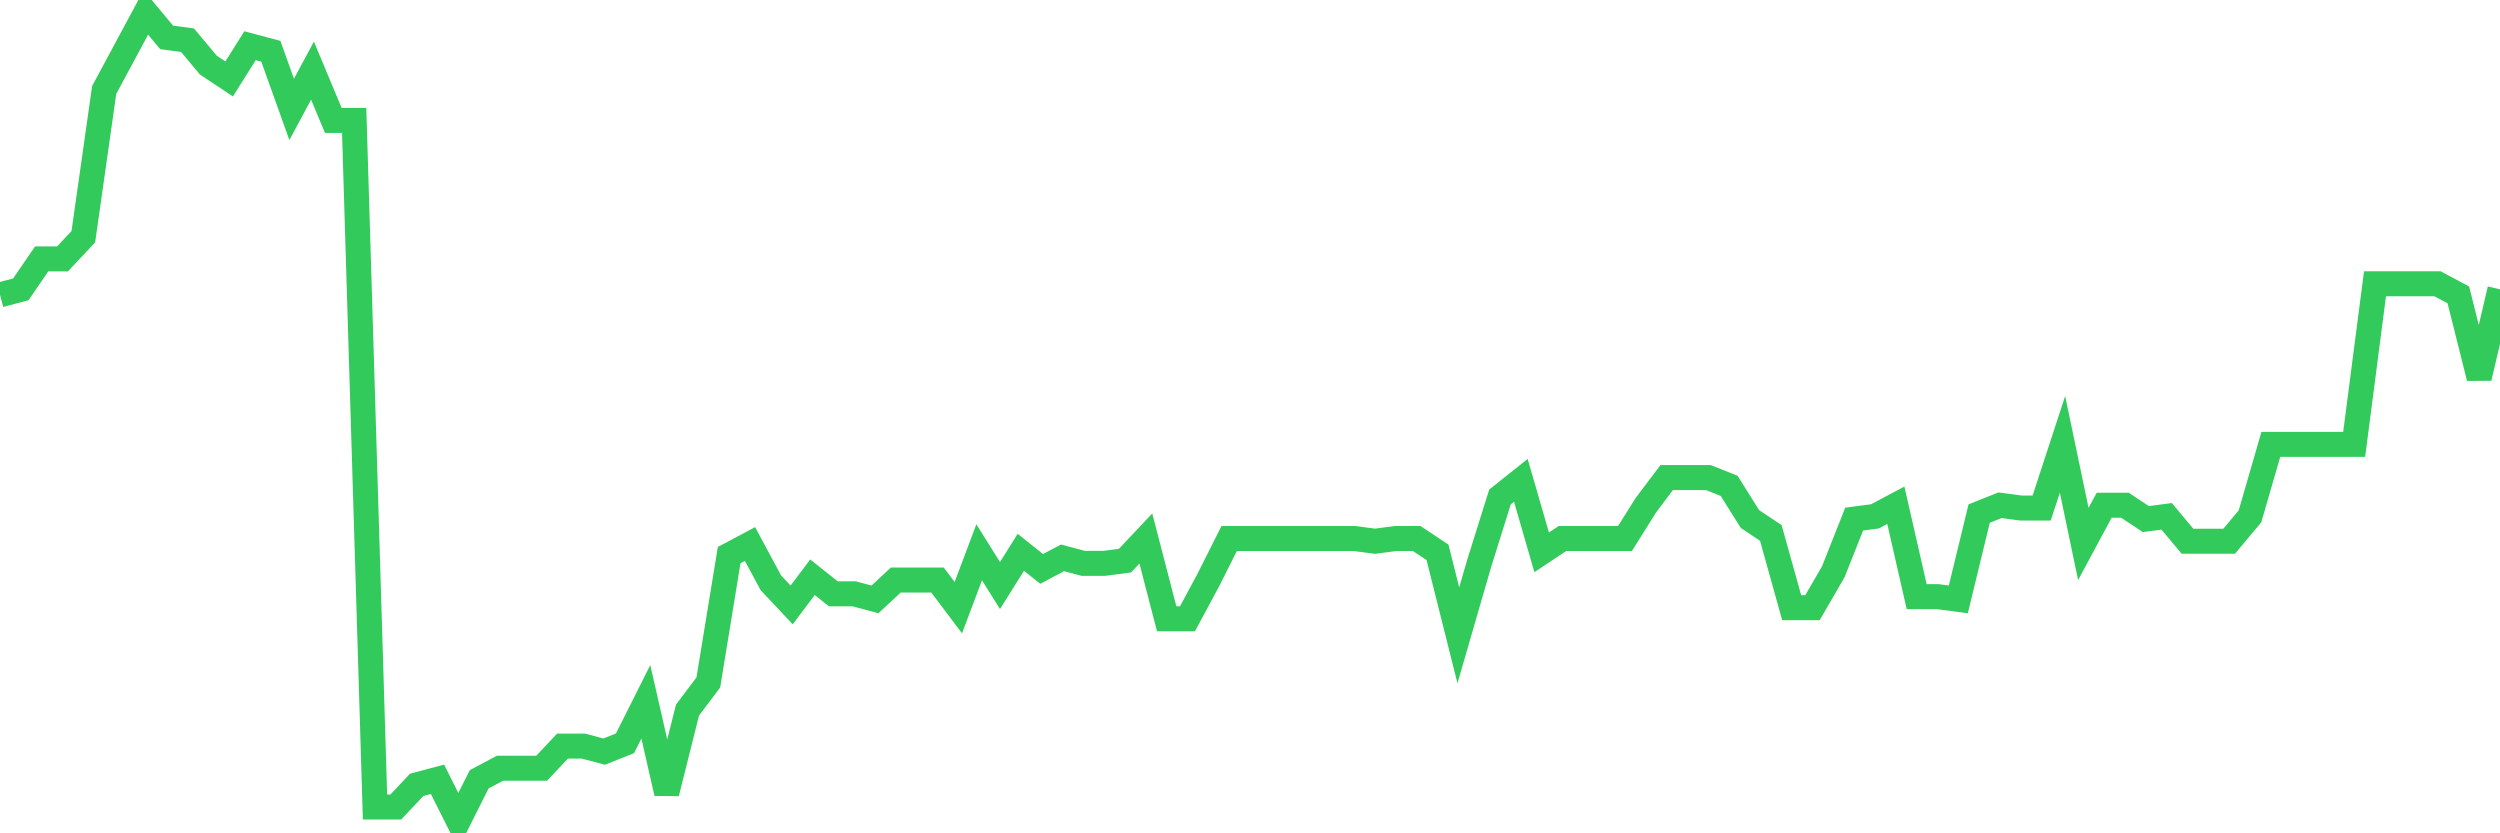 <svg
  xmlns="http://www.w3.org/2000/svg"
  xmlns:xlink="http://www.w3.org/1999/xlink"
  width="120"
  height="40"
  viewBox="0 0 120 40"
  preserveAspectRatio="none"
>
  <polyline
    points="0,14.153 1,13.888 2,12.426 3,12.426 4,11.363 5,4.321 6,2.46 7,0.6 8,1.796 9,1.929 10,3.125 11,3.789 12,2.195 13,2.46 14,5.251 15,3.39 16,5.782 17,5.782 18,38.736 19,38.736 20,37.673 21,37.407 22,39.4 23,37.407 24,36.875 25,36.875 26,36.875 27,35.812 28,35.812 29,36.078 30,35.679 31,33.686 32,38.071 33,34.085 34,32.756 35,26.644 36,26.112 37,27.973 38,29.036 39,27.707 40,28.504 41,28.504 42,28.77 43,27.84 44,27.84 45,27.84 46,29.168 47,26.511 48,28.105 49,26.511 50,27.308 51,26.777 52,27.042 53,27.042 54,26.91 55,25.847 56,29.7 57,29.7 58,27.84 59,25.847 60,25.847 61,25.847 62,25.847 63,25.847 64,25.847 65,25.847 66,25.979 67,25.847 68,25.847 69,26.511 70,30.497 71,27.042 72,23.853 73,23.056 74,26.511 75,25.847 76,25.847 77,25.847 78,25.847 79,24.252 80,22.923 81,22.923 82,22.923 83,23.322 84,24.916 85,25.581 86,29.168 87,29.168 88,27.441 89,24.916 90,24.784 91,24.252 92,28.637 93,28.637 94,28.77 95,24.651 96,24.252 97,24.385 98,24.385 99,21.329 100,26.112 101,24.252 102,24.252 103,24.916 104,24.784 105,25.979 106,25.979 107,25.979 108,24.784 109,21.329 110,21.329 111,21.329 112,21.329 113,21.329 114,13.622 115,13.622 116,13.622 117,13.622 118,14.153 119,18.14 120,13.888"
    fill="none"
    stroke="#32ca5b"
    stroke-width="1.2"
  >
  </polyline>
</svg>